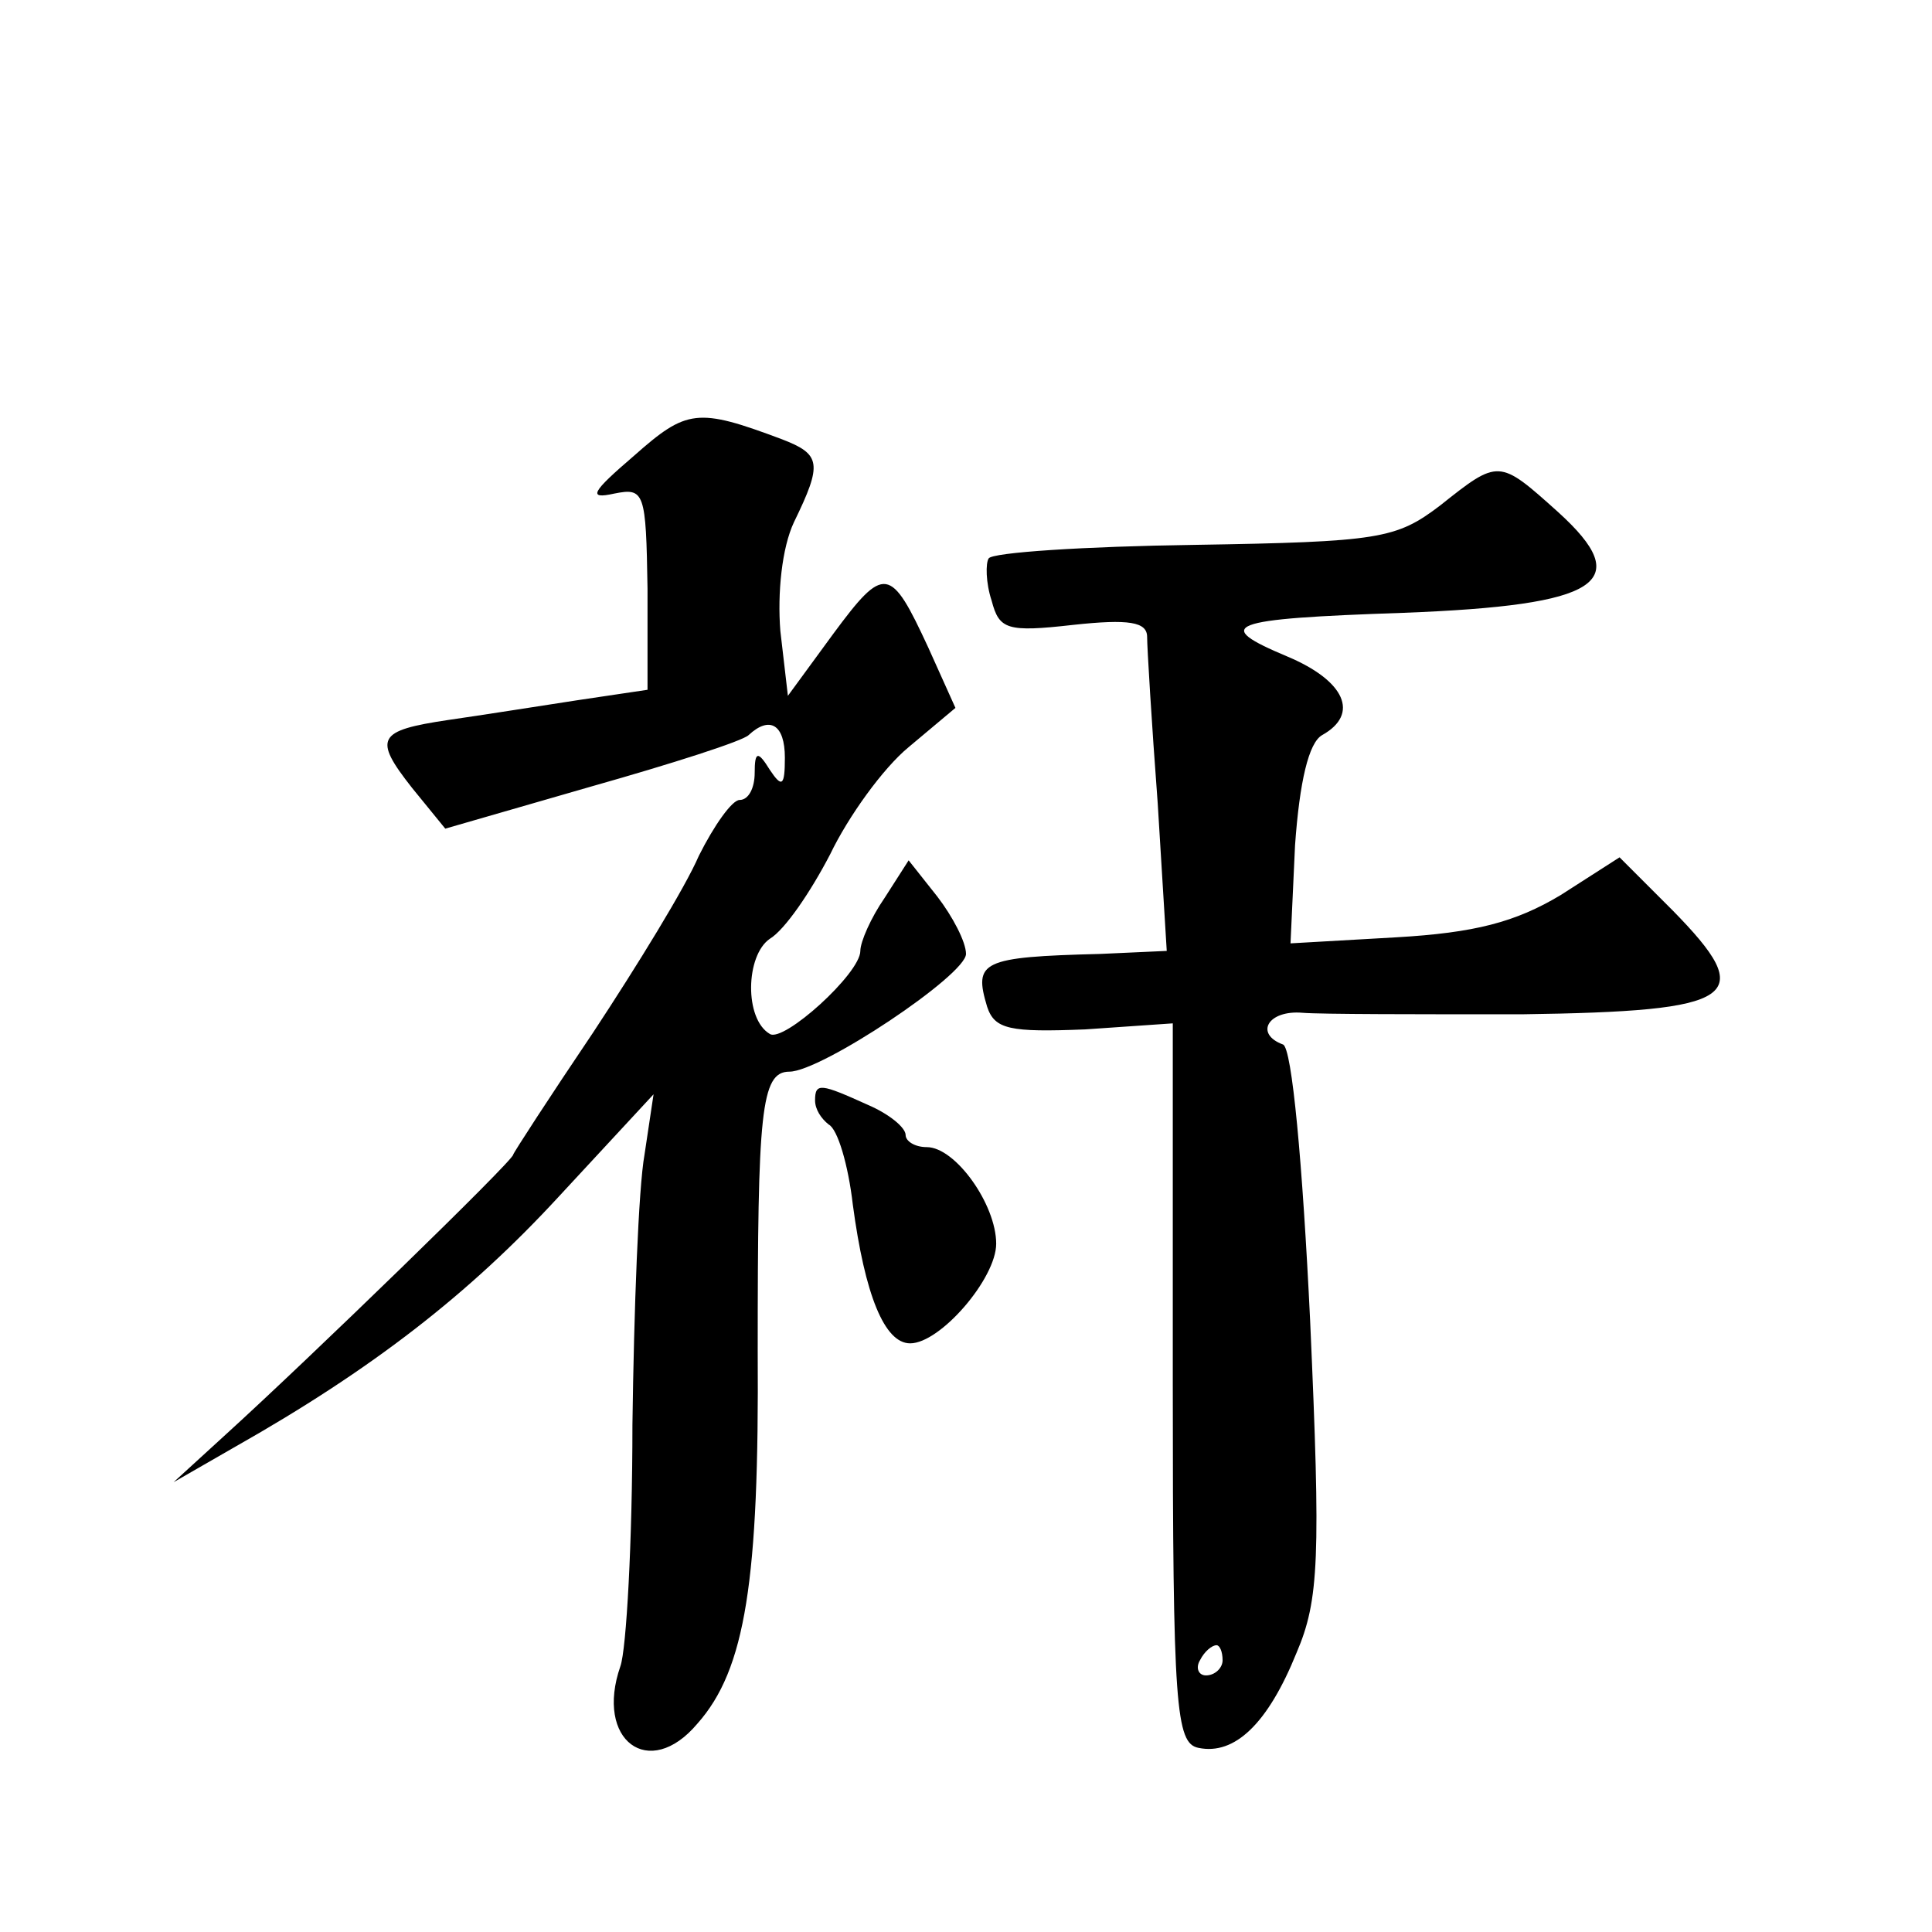 <?xml version="1.0" standalone="no"?>
<!DOCTYPE svg PUBLIC "-//W3C//DTD SVG 20010904//EN"
 "http://www.w3.org/TR/2001/REC-SVG-20010904/DTD/svg10.dtd">
<svg version="1.0" xmlns="http://www.w3.org/2000/svg"
 width="128pt" height="128pt" viewBox="0 0 128 128"
 preserveAspectRatio="xMidYMid meet">
<g transform="translate(0,128) scale(0.1,-0.1)"
fill="#0" stroke="none">
<path d="M420 978 c-28 -24 -31 -29 -13 -25 20 4 21 1 22 -63 l0 -67 -47 -7 c-26
-4 -64 -10 -85 -13 -47 -7 -50 -12 -24 -45 l22 -27 97 28 c53 15 100 30 104 34
14 13 24 7 24 -15 0 -19 -2 -20 -10 -8 -8 13 -10 12 -10 -2 0 -10 -4 -18 -10 -18
-5 0 -17 -17 -27 -37 -9 -21 -41 -73 -70 -117 -29 -43 -53 -80 -53 -81 0 -4 -135
-135 -190 -185 l-35 -32 40 23 c92 52 156 102 215 166 l63 68 -6 -40 c-4 -22 -7
-103 -8 -179 0 -77 -4 -149 -8 -160 -17 -49 19 -76 51 -38 32 36 41 95 40 247 0
158 2 185 21 185 21 0 117 64 117 78 0 8 -9 25 -19 38 l-19 24 -16 -25 c-9 -13
-16 -29 -16 -35 0 -15 -51 -61 -60 -55 -17 10 -16 52 0 63 10 6 27 31 40 56 12
25 35 57 52 71 l31 26 -18 40 c-25 54 -29 55 -63 9 l-30 -41 -5 43 c-2 25 1 55
9 72 19 39 18 45 -8 55 -56 21 -63 20 -98 -11z M954 945 c-29 -22 -40 -24 -163
-26 -72 -1 -134 -5 -136 -9 -2 -3 -2 -16 2 -28 5 -19 10 -21 54 -16 37 4 49 2 49
-8 0 -7 3 -57 7 -110 l6 -98 -44 -2 c-79 -2 -84 -5 -75 -35 5 -15 15 -17 65 -15
l58 4 0 -239 c0 -214 2 -238 17 -241 24 -5 46 16 65 63 15 35 16 63 9 220 -5 104
-12 181 -18 183 -19 7 -10 23 13 21 12 -1 77 -1 145 -1 144 2 157 11 100 69 l-35
35 -39 -25 c-30 -18 -57 -25 -109 -28 l-70 -4 3 65 c3 42 9 68 18 73 25 14 15 36
-23 52 -50 21 -41 25 77 29 130 5 154 20 102 67 -39 35 -39 35 -78 4z m-144 -765
c0 -5 -5 -10 -11 -10 -5 0 -7 5 -4 10 3 6 8 10 11 10 2 0 4 -4 4 -10z M540 551
c0 -6 4 -12 9 -16 6 -3 13 -27 16 -53 8 -60 21 -92 38 -92 20 0 57 43 57 66 0 26
-27 64 -46 64 -8 0 -14 4 -14 8 0 5 -11 14 -25 20 -31 14 -35 15 -35 3z"/>
</g>
</svg>
